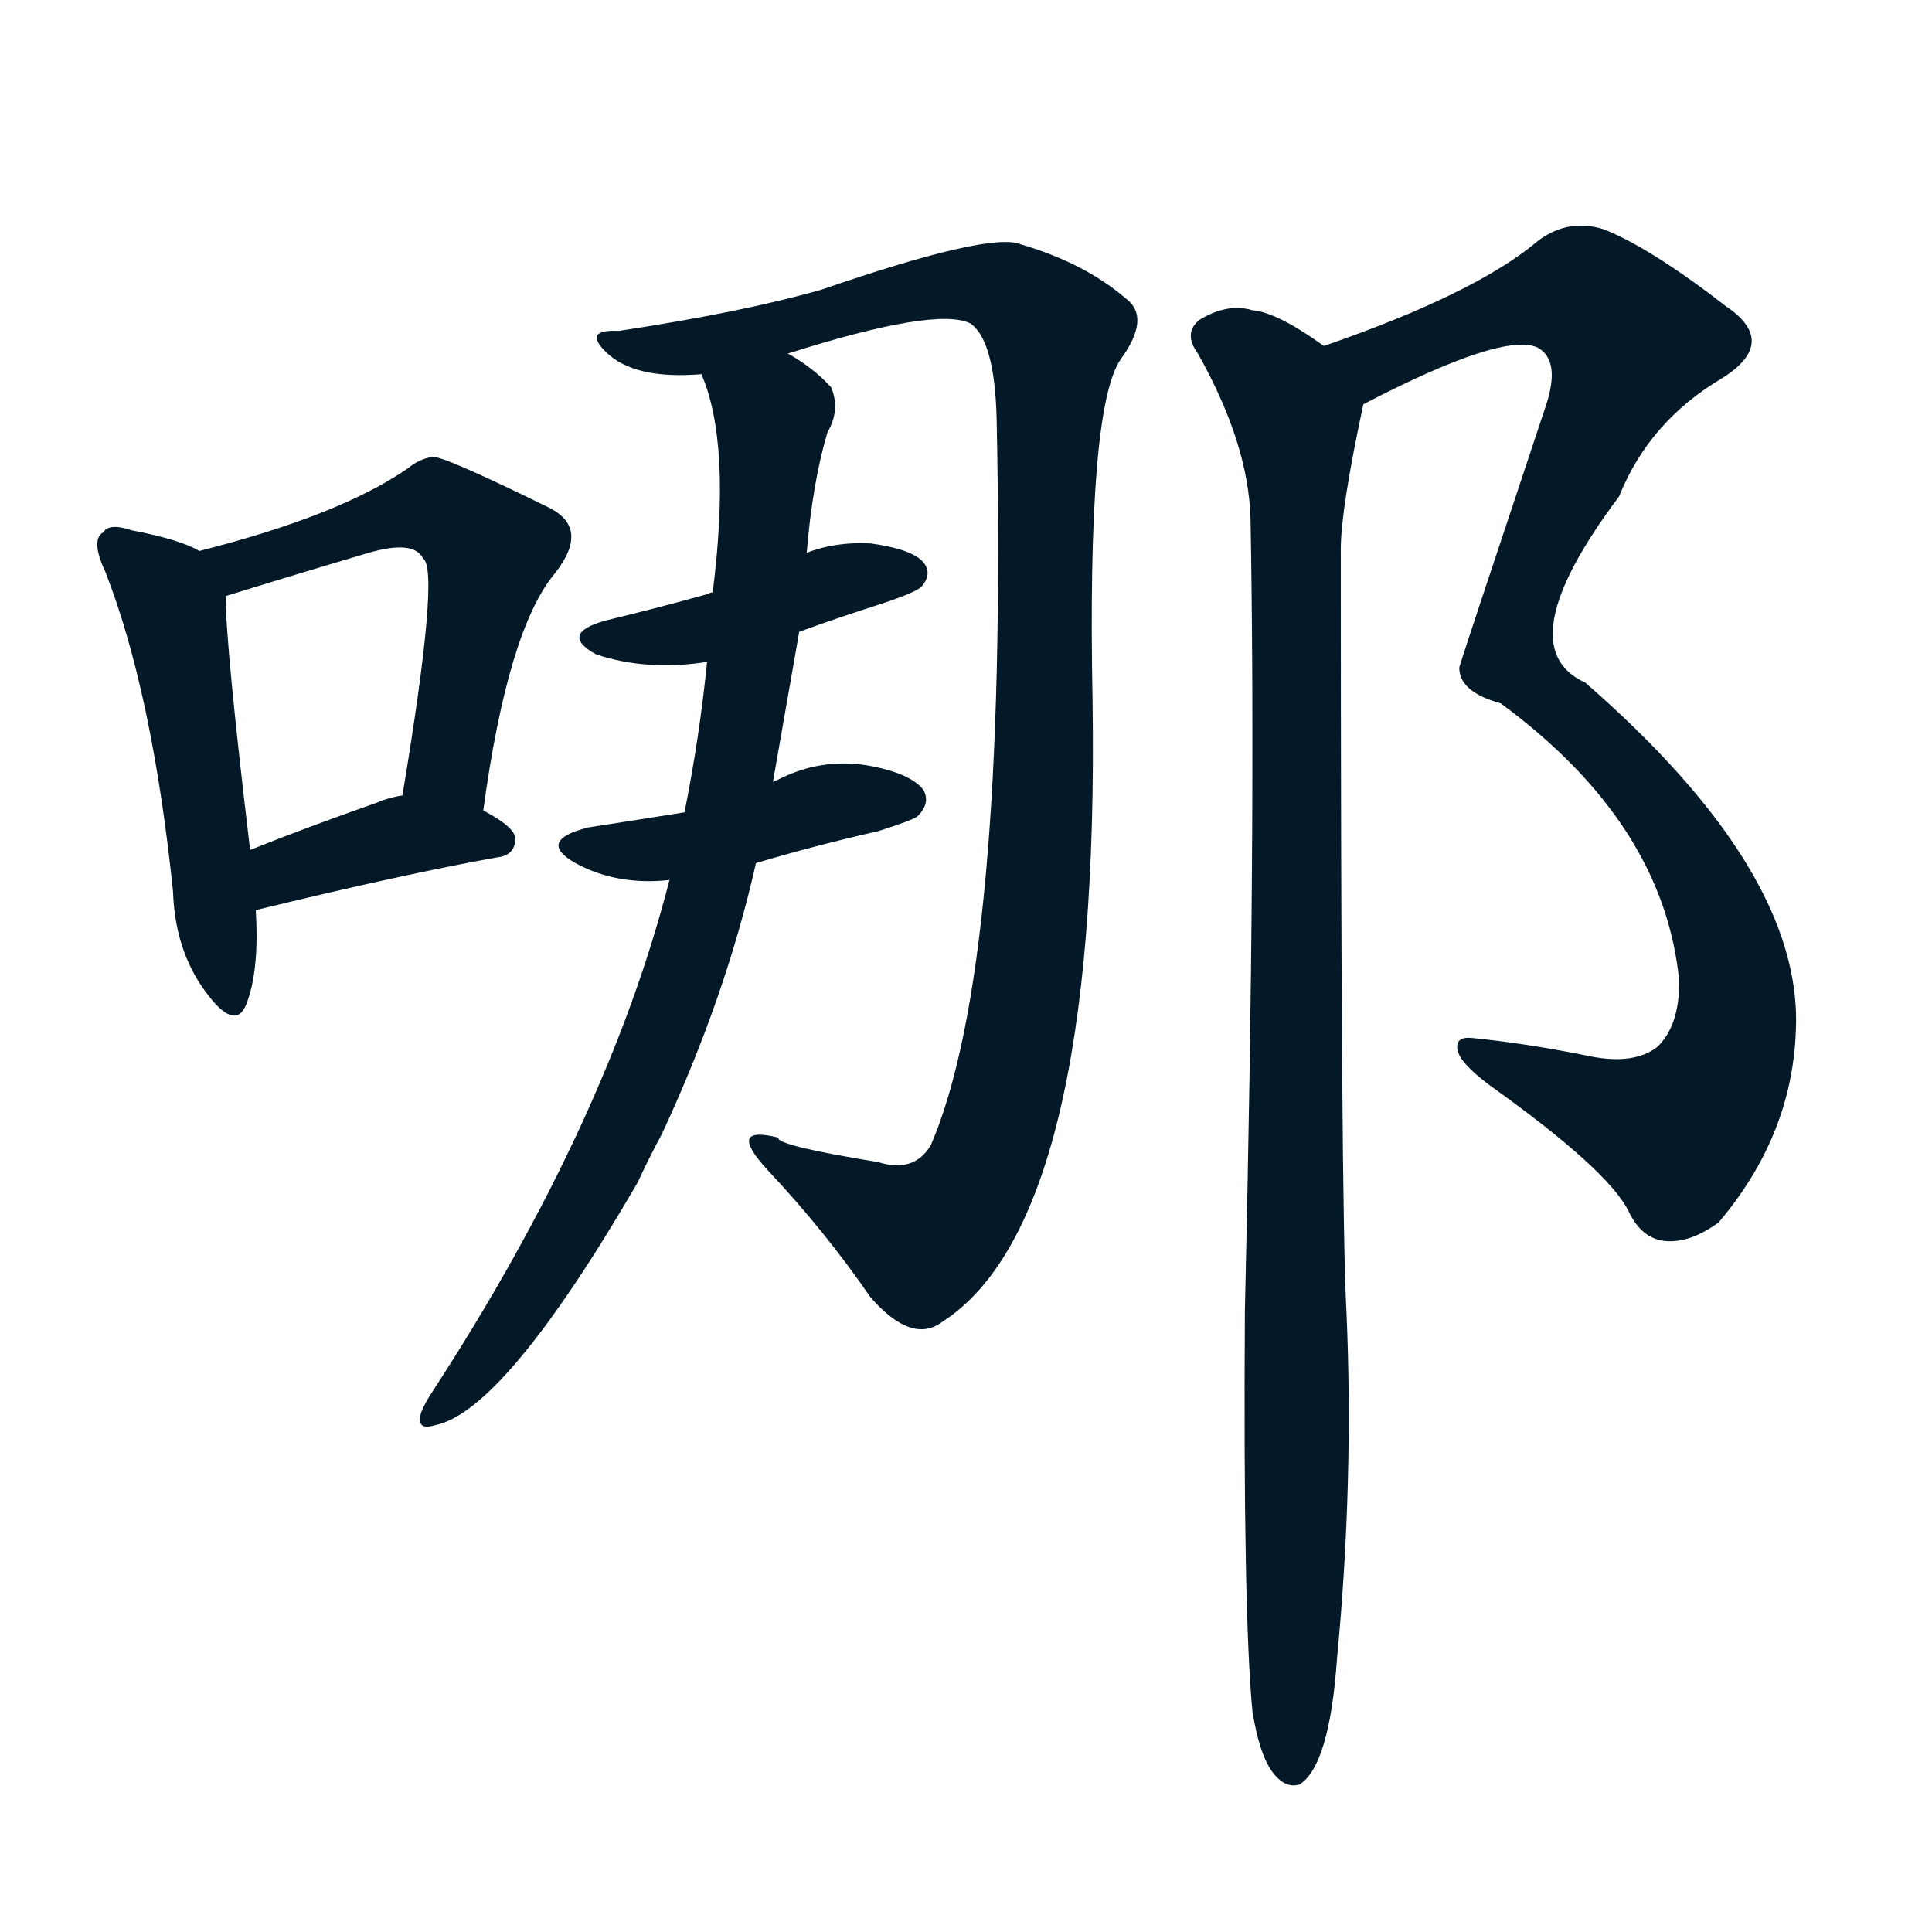 <svg xmlns="http://www.w3.org/2000/svg" width="150" height="150">
    <g fill="#031927" transform="translate(0, 131.836) scale(0.146, -0.146)">
        <path d="M 106 610 Q 96 616 70 621 Q 58 625 55 620 Q 48 616 56 599 Q 81 535 92 429 Q 93 398 109 376 Q 125 354 131 369 Q 138 387 136 419 L 133 451 Q 120 560 120 586 C 119 604 119 604 106 610 Z"></path>
        <path d="M 257 472 Q 270 568 295 598 Q 314 622 292 633 Q 235 661 230 660 Q 223 659 217 654 Q 181 629 106 610 C 77 602 91 577 120 586 Q 162 599 196 609 Q 220 616 225 606 Q 234 600 214 480 C 209 450 253 442 257 472 Z"></path>
        <path d="M 136 419 Q 214 438 264 447 Q 274 448 274 457 Q 274 463 257 472 C 235 484 235 484 214 480 Q 207 479 200 476 Q 163 463 133 451 C 105 440 107 412 136 419 Z"></path>
        <path d="M 419 715 Q 498 740 516 731 Q 529 722 530 680 Q 536 389 495 294 Q 486 279 467 285 Q 412 294 414 298 Q 386 305 408 281 Q 439 248 463 213 Q 485 188 501 200 Q 585 254 581 530 Q 578 686 596 712 Q 612 734 599 744 Q 577 763 543 773 Q 527 780 437 749 Q 395 737 329 727 Q 310 728 322 716 Q 337 701 373 704 L 419 715 Z"></path>
        <path d="M 425 567 Q 444 574 469 582 Q 487 588 490 591 Q 496 598 491 604 Q 485 611 463 614 Q 444 615 429 609 L 379 588 Q 378 588 376 587 Q 351 580 322 573 Q 297 566 317 555 Q 344 546 376 551 L 425 567 Z"></path>
        <path d="M 402 444 Q 432 453 467 461 Q 486 467 488 469 Q 495 476 491 483 Q 484 492 461 496 Q 436 500 413 488 Q 412 488 411 487 L 364 471 Q 339 467 313 463 Q 285 456 306 444 Q 328 432 356 435 L 402 444 Z"></path>
        <path d="M 356 435 Q 323 306 230 163 Q 226 157 224 152 Q 221 142 231 145 Q 268 152 339 274 Q 345 287 352 300 Q 386 373 402 444 L 411 487 Q 418 527 425 567 L 429 609 Q 432 646 440 673 Q 447 685 442 697 Q 433 707 419 715 C 394 732 364 733 373 704 Q 389 667 379 588 L 376 551 Q 372 511 364 471 L 356 435 Z"></path>
        <path d="M 725 688 Q 800 727 818 718 Q 830 711 822 687 Q 776 549 776 548 Q 776 535 798 529 Q 885 465 893 381 Q 893 357 881 346 Q 869 337 847 341 Q 813 348 783 351 Q 774 352 775 345 Q 776 338 792 326 Q 855 281 866 259 Q 873 244 886 243 Q 899 242 914 253 Q 953 299 955 355 Q 959 439 843 540 Q 801 559 861 639 Q 877 679 916 702 Q 946 721 918 740 Q 878 771 853 781 Q 834 787 818 775 Q 785 747 704 719 C 676 709 698 675 725 688 Z"></path>
        <path d="M 666 -7 Q 670 -32 678 -41 Q 684 -48 691 -46 Q 707 -36 711 21 Q 720 115 716 206 Q 713 258 713 611 Q 713 632 725 688 C 728 704 728 704 704 719 Q 679 737 666 738 Q 653 742 638 733 Q 629 726 637 715 Q 664 667 665 627 Q 668 464 662 206 Q 661 46 666 -7 Z"></path>
    </g>
</svg>